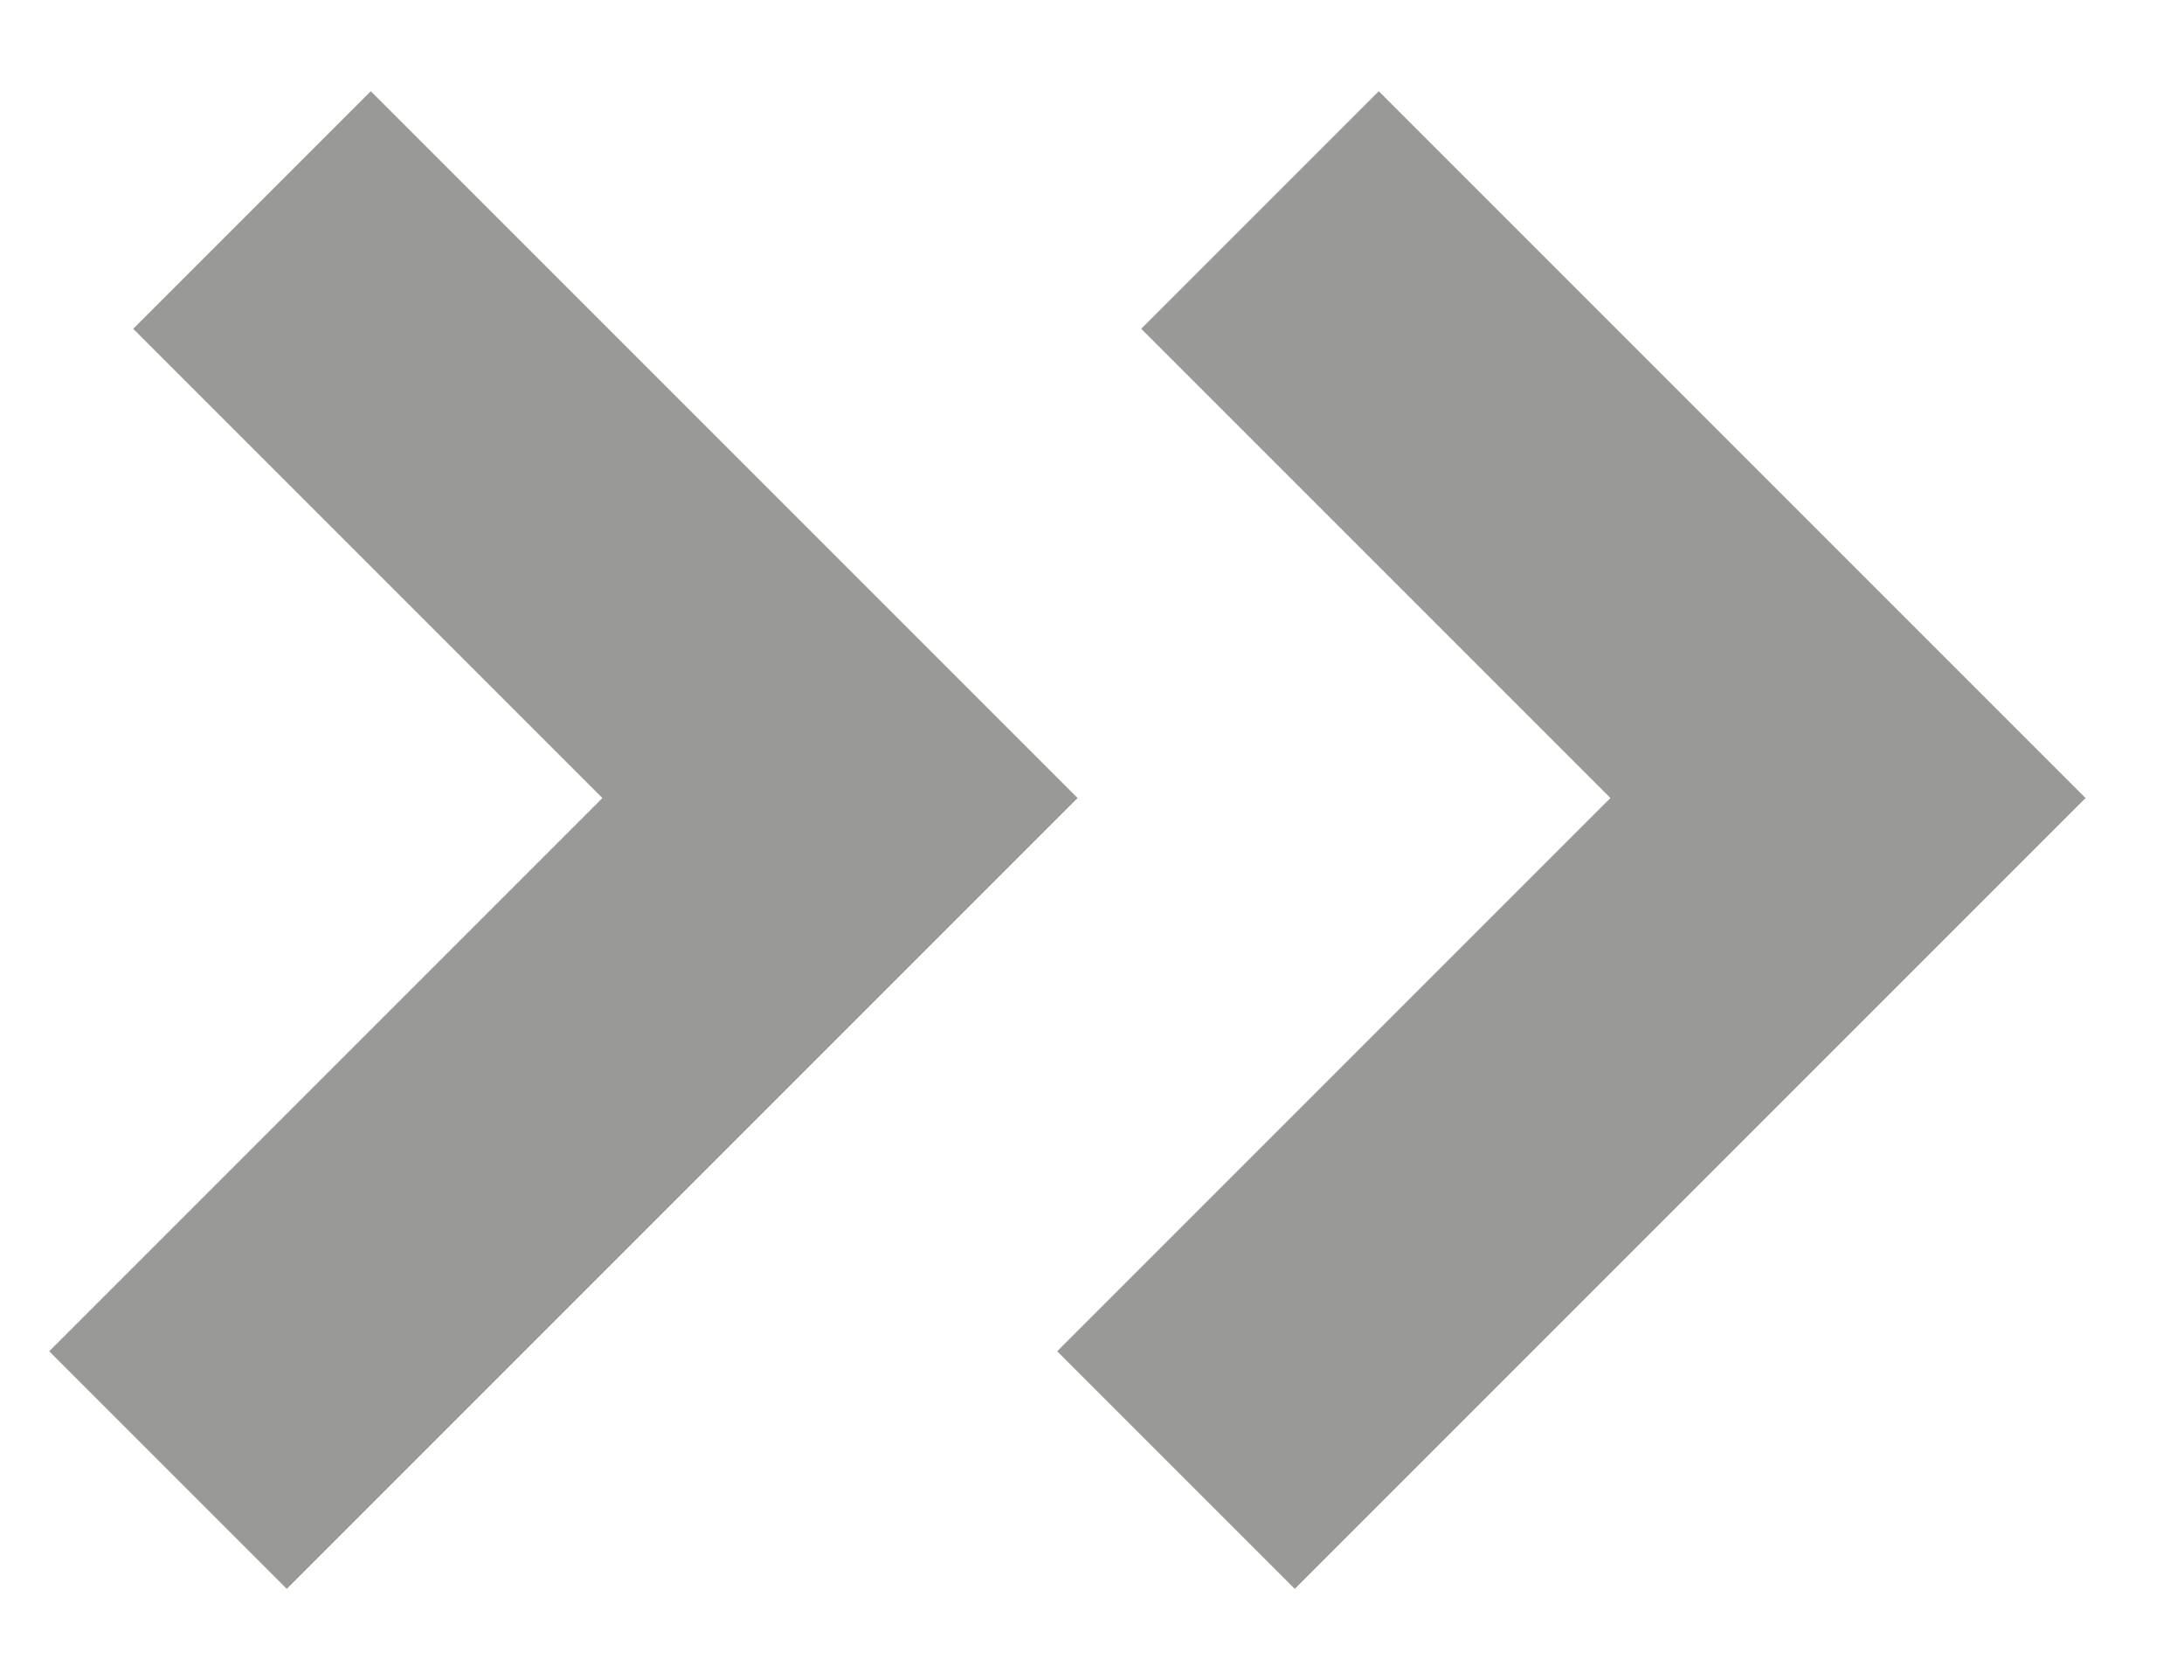 <svg width="13" height="10" viewBox="0 0 13 10" fill="none" xmlns="http://www.w3.org/2000/svg">
<path d="M1.5 1.25L5 4.75L1 8.75" stroke="#999998" stroke-width="2"/>
<path d="M7.5 1.25L11 4.75L7 8.75" stroke="#999998" stroke-width="2"/>
</svg>
